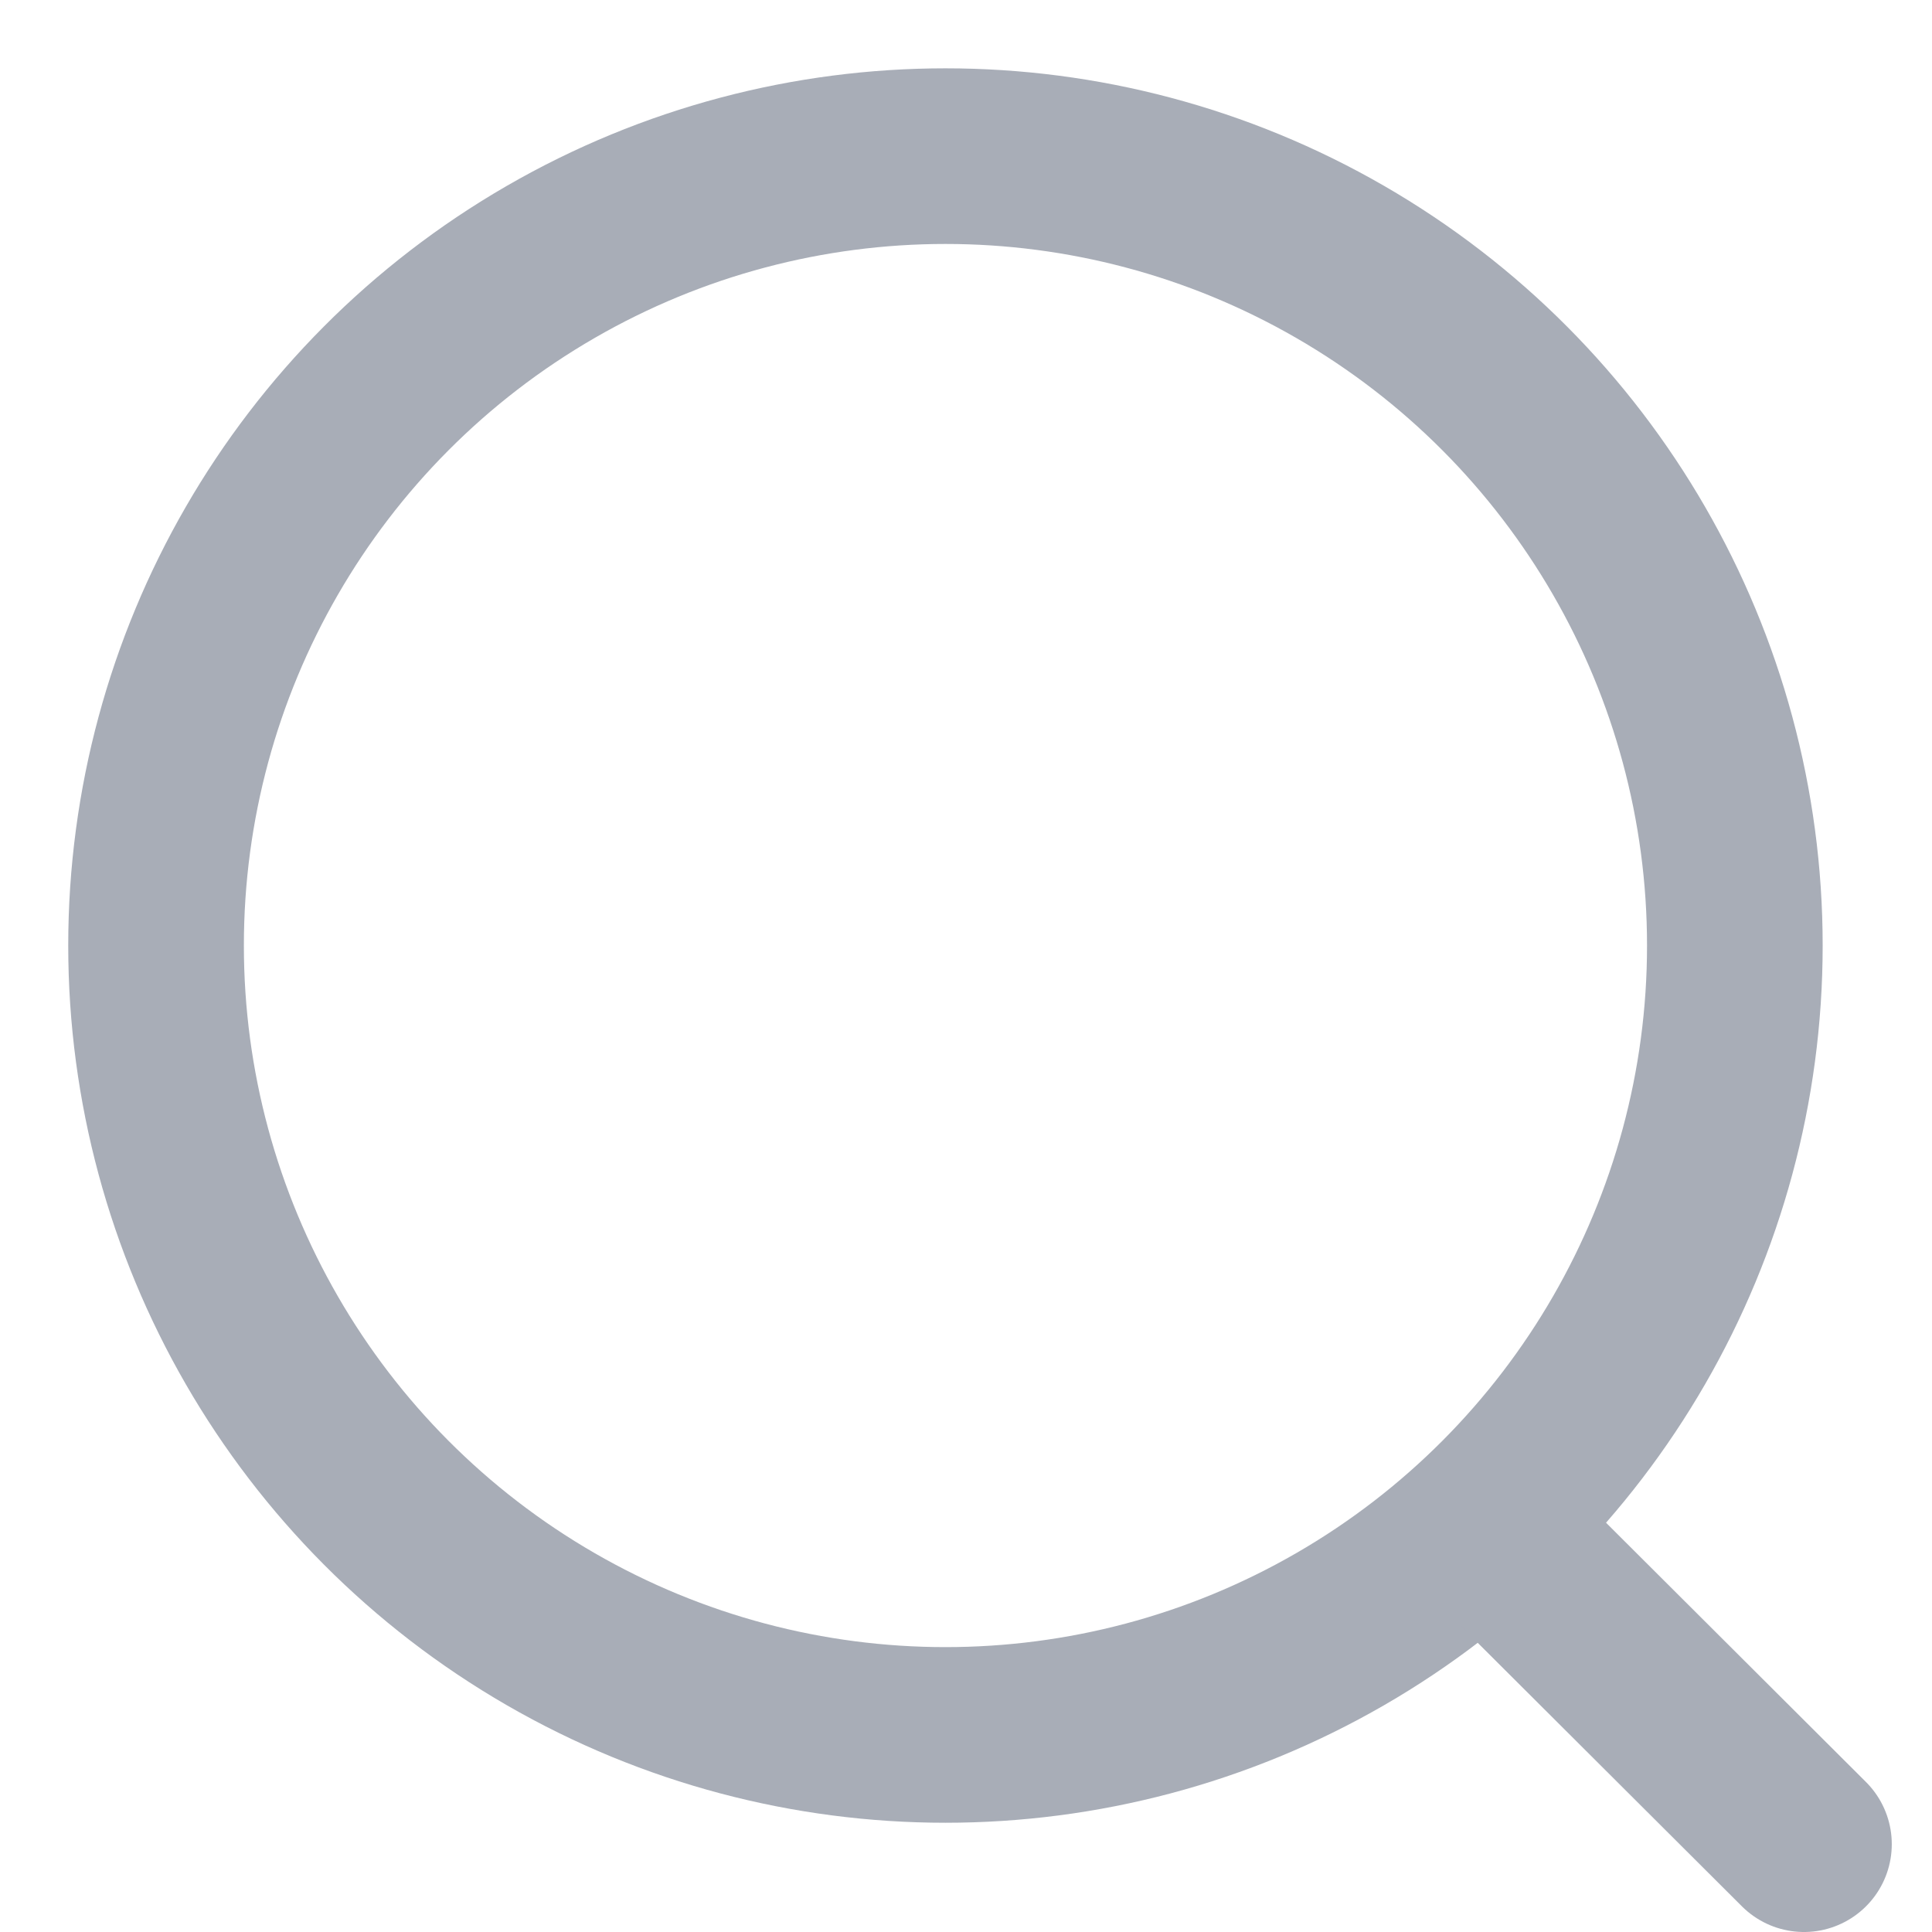 <svg width="22" height="22" viewBox="0 0 22 22" fill="none" xmlns="http://www.w3.org/2000/svg">
<circle cx="10.766" cy="10.767" r="8.989" stroke="#A8ADB7" stroke-width="2" stroke-linecap="round" stroke-linejoin="round"/>
<path d="M17.018 17.485L20.542 21" stroke="#A8ADB7" stroke-width="2" stroke-linecap="round" stroke-linejoin="round"/>
</svg>
